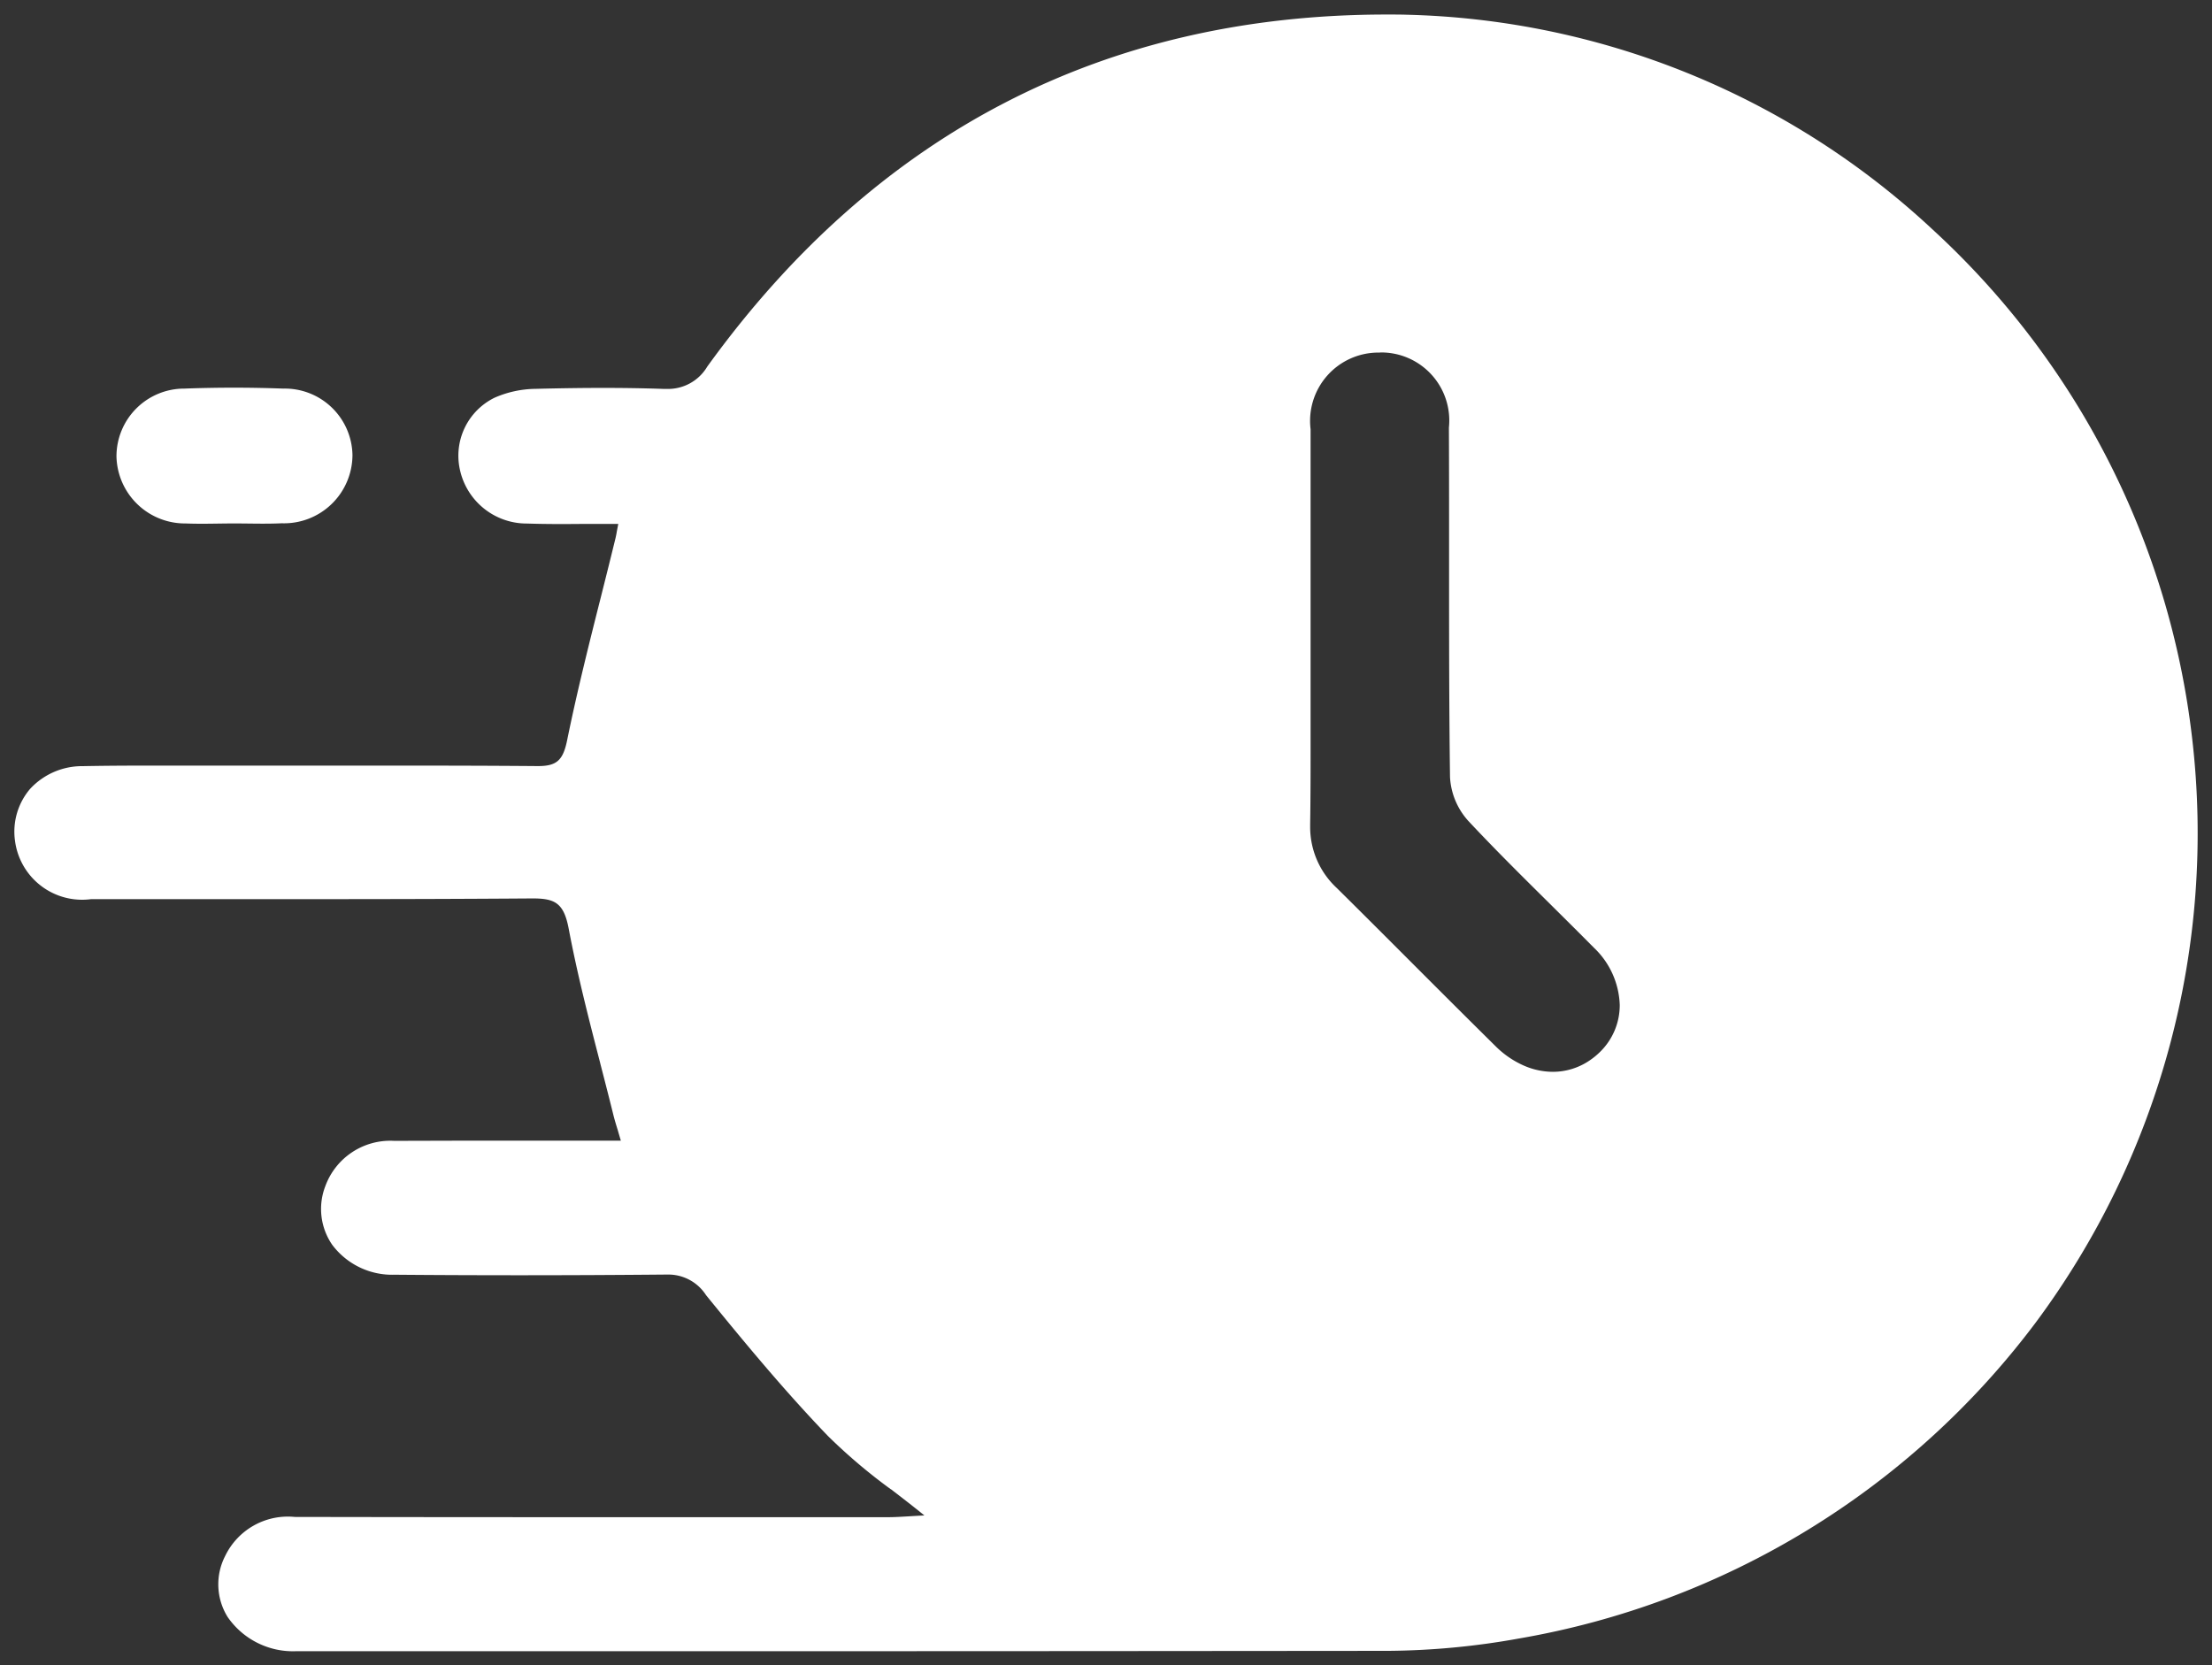 <svg xmlns="http://www.w3.org/2000/svg" width="77.674" height="58.488" viewBox="0 0 77.674 58.488">
  <rect x="0" y="0" width="77.674" height="58.488" fill="#333333" stroke="none"/>
  <g id="Raggruppa_206" data-name="Raggruppa 206" transform="translate(389.287 -404.213)">
    <path id="Sottrazione_2" data-name="Sottrazione 2" d="M-7582.144,664.119c-4.567,0-9.16,0-13.6,0l-4.136,0a2.788,2.788,0,0,1-2.413-1.2,2.172,2.172,0,0,1-.091-2.136,2.444,2.444,0,0,1,2.446-1.379h.008c3.049.006,6.356.009,10.408.009h10.408c.243,0,.483-.015.787-.033.15-.009.313-.019.5-.028-.4-.325-.792-.627-1.171-.918l-.006,0a19.536,19.536,0,0,1-2.21-1.873c-1.539-1.6-2.958-3.319-4.28-4.945a1.573,1.573,0,0,0-1.352-.724h-.022c-1.759.016-3.506.024-5.195.024-1.474,0-2.944-.006-4.37-.018a2.631,2.631,0,0,1-2.186-1.048,2.217,2.217,0,0,1-.244-2.063,2.429,2.429,0,0,1,2.41-1.591c.862,0,1.8-.006,2.939-.006h5.028c-.037-.126-.072-.241-.1-.343l-.009-.029c-.062-.2-.112-.365-.153-.53-.146-.59-.3-1.189-.45-1.769l-.011-.042v-.006c-.4-1.542-.808-3.137-1.108-4.724-.17-.9-.479-1.064-1.261-1.064h-.038c-2.315.017-4.828.025-7.906.025-1.8,0-3.7,0-5.226,0h-.456l-1.884,0a2.377,2.377,0,0,1-2.674-2.063,2.312,2.312,0,0,1,.531-1.808,2.488,2.488,0,0,1,1.86-.8c.682-.013,1.422-.019,2.329-.019q.778,0,1.556,0t1.555,0l2.444,0h.1l3.021,0c1.93,0,3.5.005,4.938.017h.029c.661,0,.882-.2,1.027-.909.348-1.706.779-3.425,1.2-5.088l.006-.025c.186-.738.34-1.356.491-1.975.015-.062.027-.124.043-.211l0-.009.008-.04c.013-.067.028-.147.048-.248h-.169c-.28,0-.557,0-.827,0h-.021c-.316,0-.643.005-.968.005-.471,0-.859-.006-1.221-.018a2.4,2.4,0,0,1-2.359-1.908,2.267,2.267,0,0,1,1.217-2.509,3.669,3.669,0,0,1,1.438-.313c.867-.022,1.642-.033,2.369-.033.755,0,1.452.011,2.13.035l.1,0a1.6,1.6,0,0,0,1.435-.783c5.924-8.205,13.953-12.365,23.862-12.365.229,0,.463,0,.694.007a28.071,28.071,0,0,1,18.485,7.555,28.709,28.709,0,0,1,9.1,17.85,28.8,28.8,0,0,1-5.5,20.535,28.783,28.783,0,0,1-18.147,11.087,26.769,26.769,0,0,1-4.564.432C-7567.569,664.112-7574.119,664.119-7582.144,664.119Zm20.314-45.606h-.069a2.4,2.4,0,0,0-2.367,2.692c0,.973,0,2.027,0,3.418q0,.854,0,1.709v1.709q0,.819,0,1.638v.411q0,.951,0,1.9c0,1.141,0,2.145-.015,3.072,0,.028,0,.057,0,.085a2.918,2.918,0,0,0,.934,2.169c.888.878,1.786,1.777,2.654,2.646l.024.024c.889.89,1.9,1.9,2.894,2.882a3.285,3.285,0,0,0,.978.677,2.554,2.554,0,0,0,1.037.227,2.289,2.289,0,0,0,1.28-.391,2.525,2.525,0,0,0,.37-.3,2.292,2.292,0,0,0,.7-1.658,2.9,2.9,0,0,0-.907-2.009c-.488-.493-.989-.99-1.474-1.471l-.058-.058c-.954-.945-1.941-1.921-2.881-2.927a2.493,2.493,0,0,1-.64-1.534c-.031-2.318-.033-4.68-.033-6.9V624.6c0-1.028,0-2.227-.006-3.45a2.39,2.39,0,0,0-2.416-2.641Z" transform="translate(7221 -201.918)" fill="#fff" stroke="rgba(0,0,0,0)" stroke-miterlimit="10" stroke-width="1"/>
    <path id="Tracciato_891" data-name="Tracciato 891" d="M-380.076,426.264c-.563,0-1.126.023-1.687,0a2.408,2.408,0,0,1-2.43-2.35,2.38,2.38,0,0,1,2.388-2.386c1.154-.043,2.313-.043,3.467,0a2.376,2.376,0,0,1,2.432,2.34,2.406,2.406,0,0,1-2.483,2.39C-378.95,426.285-379.513,426.263-380.076,426.264Z" transform="translate(-1.004 -3.668)" fill="#fff"/>
  </g>
</svg>

